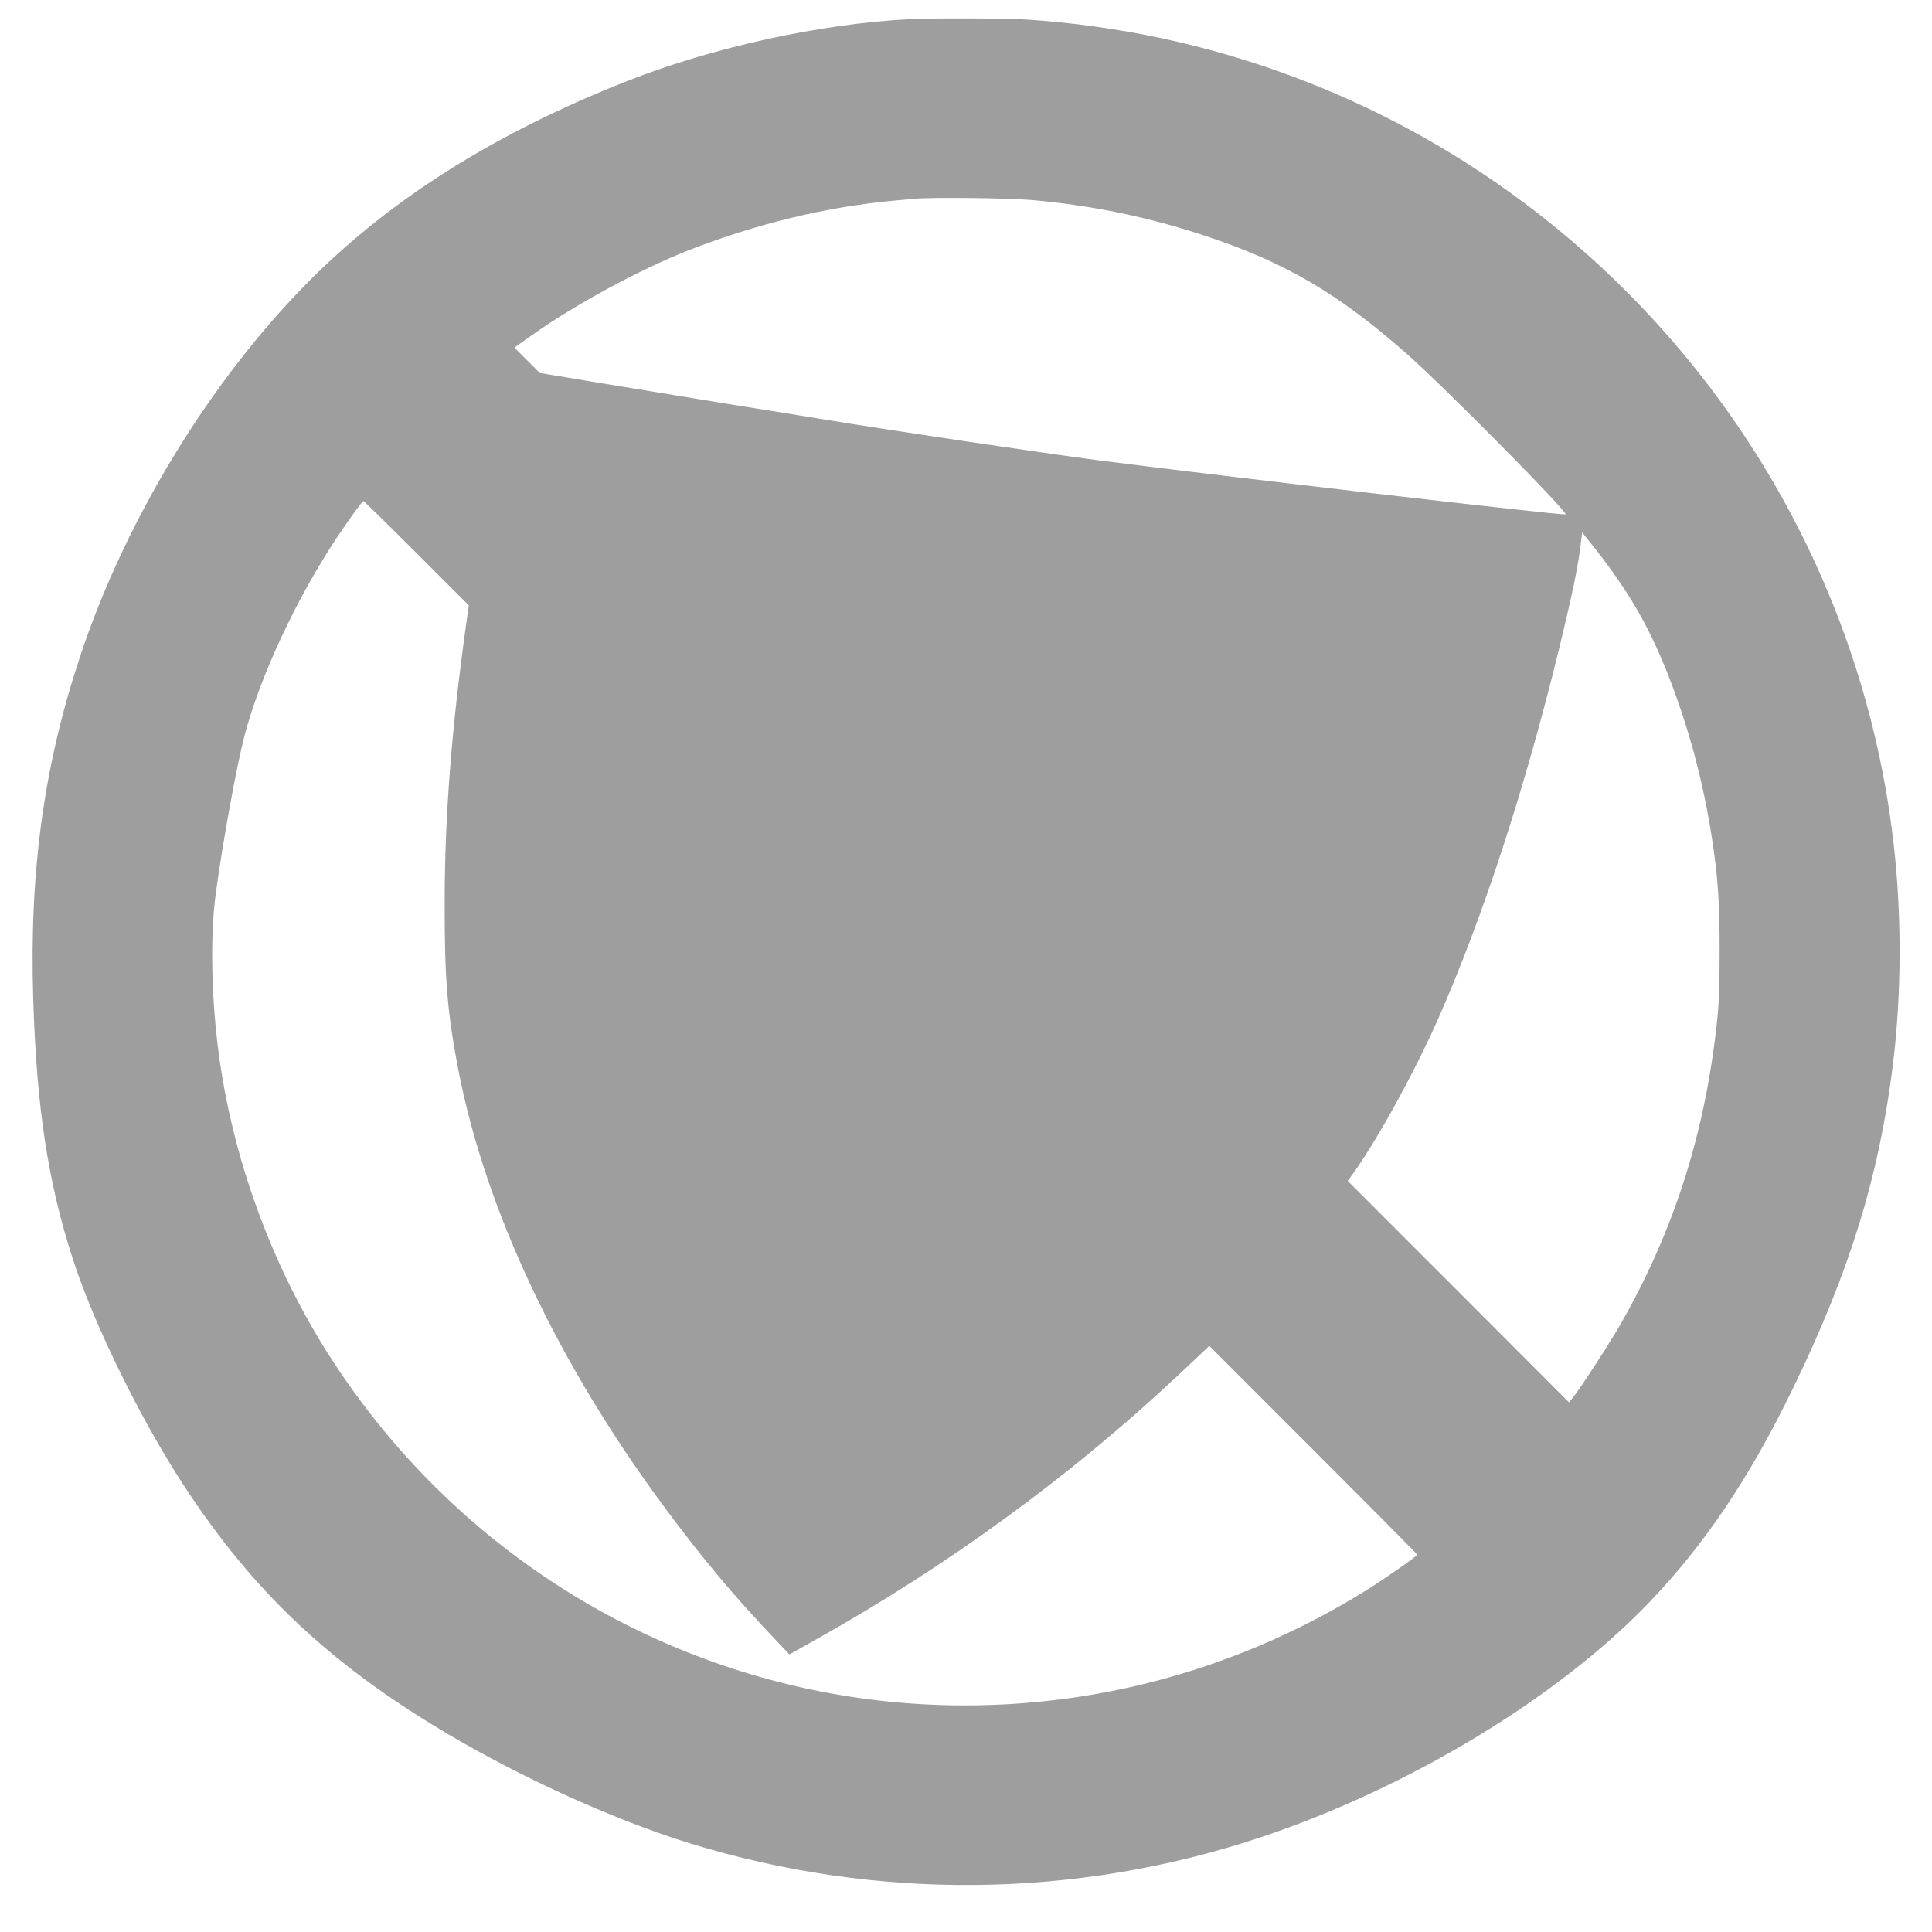 <?xml version="1.0" standalone="no"?>
<!DOCTYPE svg PUBLIC "-//W3C//DTD SVG 20010904//EN"
 "http://www.w3.org/TR/2001/REC-SVG-20010904/DTD/svg10.dtd">
<svg version="1.0" xmlns="http://www.w3.org/2000/svg"
 width="1280pt" height="1280pt" viewBox="0 0 1280 1280"
 preserveAspectRatio="xMidYMid meet">
<g transform="translate(0,1280) scale(0.1,-0.1)"
fill="#9e9e9e" stroke="none">
<path d="M6025 12673 c-594 -31 -1301 -186 -1870 -410 -868 -342 -1557 -775
-2100 -1318 -656 -657 -1224 -1586 -1525 -2496 -240 -723 -336 -1427 -310
-2263 22 -724 98 -1219 262 -1726 145 -449 464 -1094 761 -1540 437 -657 914
-1112 1622 -1547 524 -322 1184 -625 1710 -787 1236 -379 2550 -366 3770 39
979 325 1969 922 2575 1552 371 386 672 832 959 1425 373 767 568 1398 660
2128 60 476 62 1009 5 1495 -196 1679 -1083 3213 -2449 4233 -953 713 -2091
1132 -3285 1212 -132 9 -638 11 -785 3z m808 -1198 c406 -36 782 -114 1162
-241 523 -174 873 -380 1325 -778 250 -220 1076 -1056 1052 -1064 -24 -8
-2325 259 -3092 358 -394 52 -1307 187 -1845 275 -82 14 -361 59 -620 100
-258 42 -643 105 -854 140 l-385 64 -84 84 -84 84 117 83 c286 203 711 433
1030 559 449 176 907 288 1360 331 61 5 126 12 145 13 109 11 623 5 773 -8z
m-4073 -2340 l346 -346 -18 -127 c-96 -687 -141 -1263 -142 -1832 -1 -513 17
-734 90 -1115 181 -935 662 -1954 1377 -2915 250 -336 444 -567 724 -863 l93
-98 182 102 c869 487 1684 1082 2392 1746 l208 196 689 -689 c379 -379 689
-691 689 -694 0 -9 -209 -155 -327 -229 -454 -285 -956 -498 -1473 -625 -661
-163 -1362 -189 -2030 -75 -1390 237 -2611 1049 -3376 2244 -387 604 -648
1323 -738 2030 -47 368 -53 761 -17 1030 45 338 139 853 191 1051 103 393 345
911 613 1314 87 130 167 240 175 240 4 0 162 -155 352 -345z m7854 -29 c199
-263 321 -480 441 -786 133 -340 228 -695 285 -1060 42 -269 53 -434 53 -755
0 -222 -4 -355 -17 -470 -78 -734 -281 -1377 -632 -1995 -72 -128 -277 -444
-326 -503 l-23 -28 -733 734 -733 733 39 54 c165 232 401 662 561 1022 293
664 570 1510 796 2432 96 395 134 581 150 730 l7 58 31 -38 c18 -21 63 -79
101 -128z"/>
</g>
</svg>
